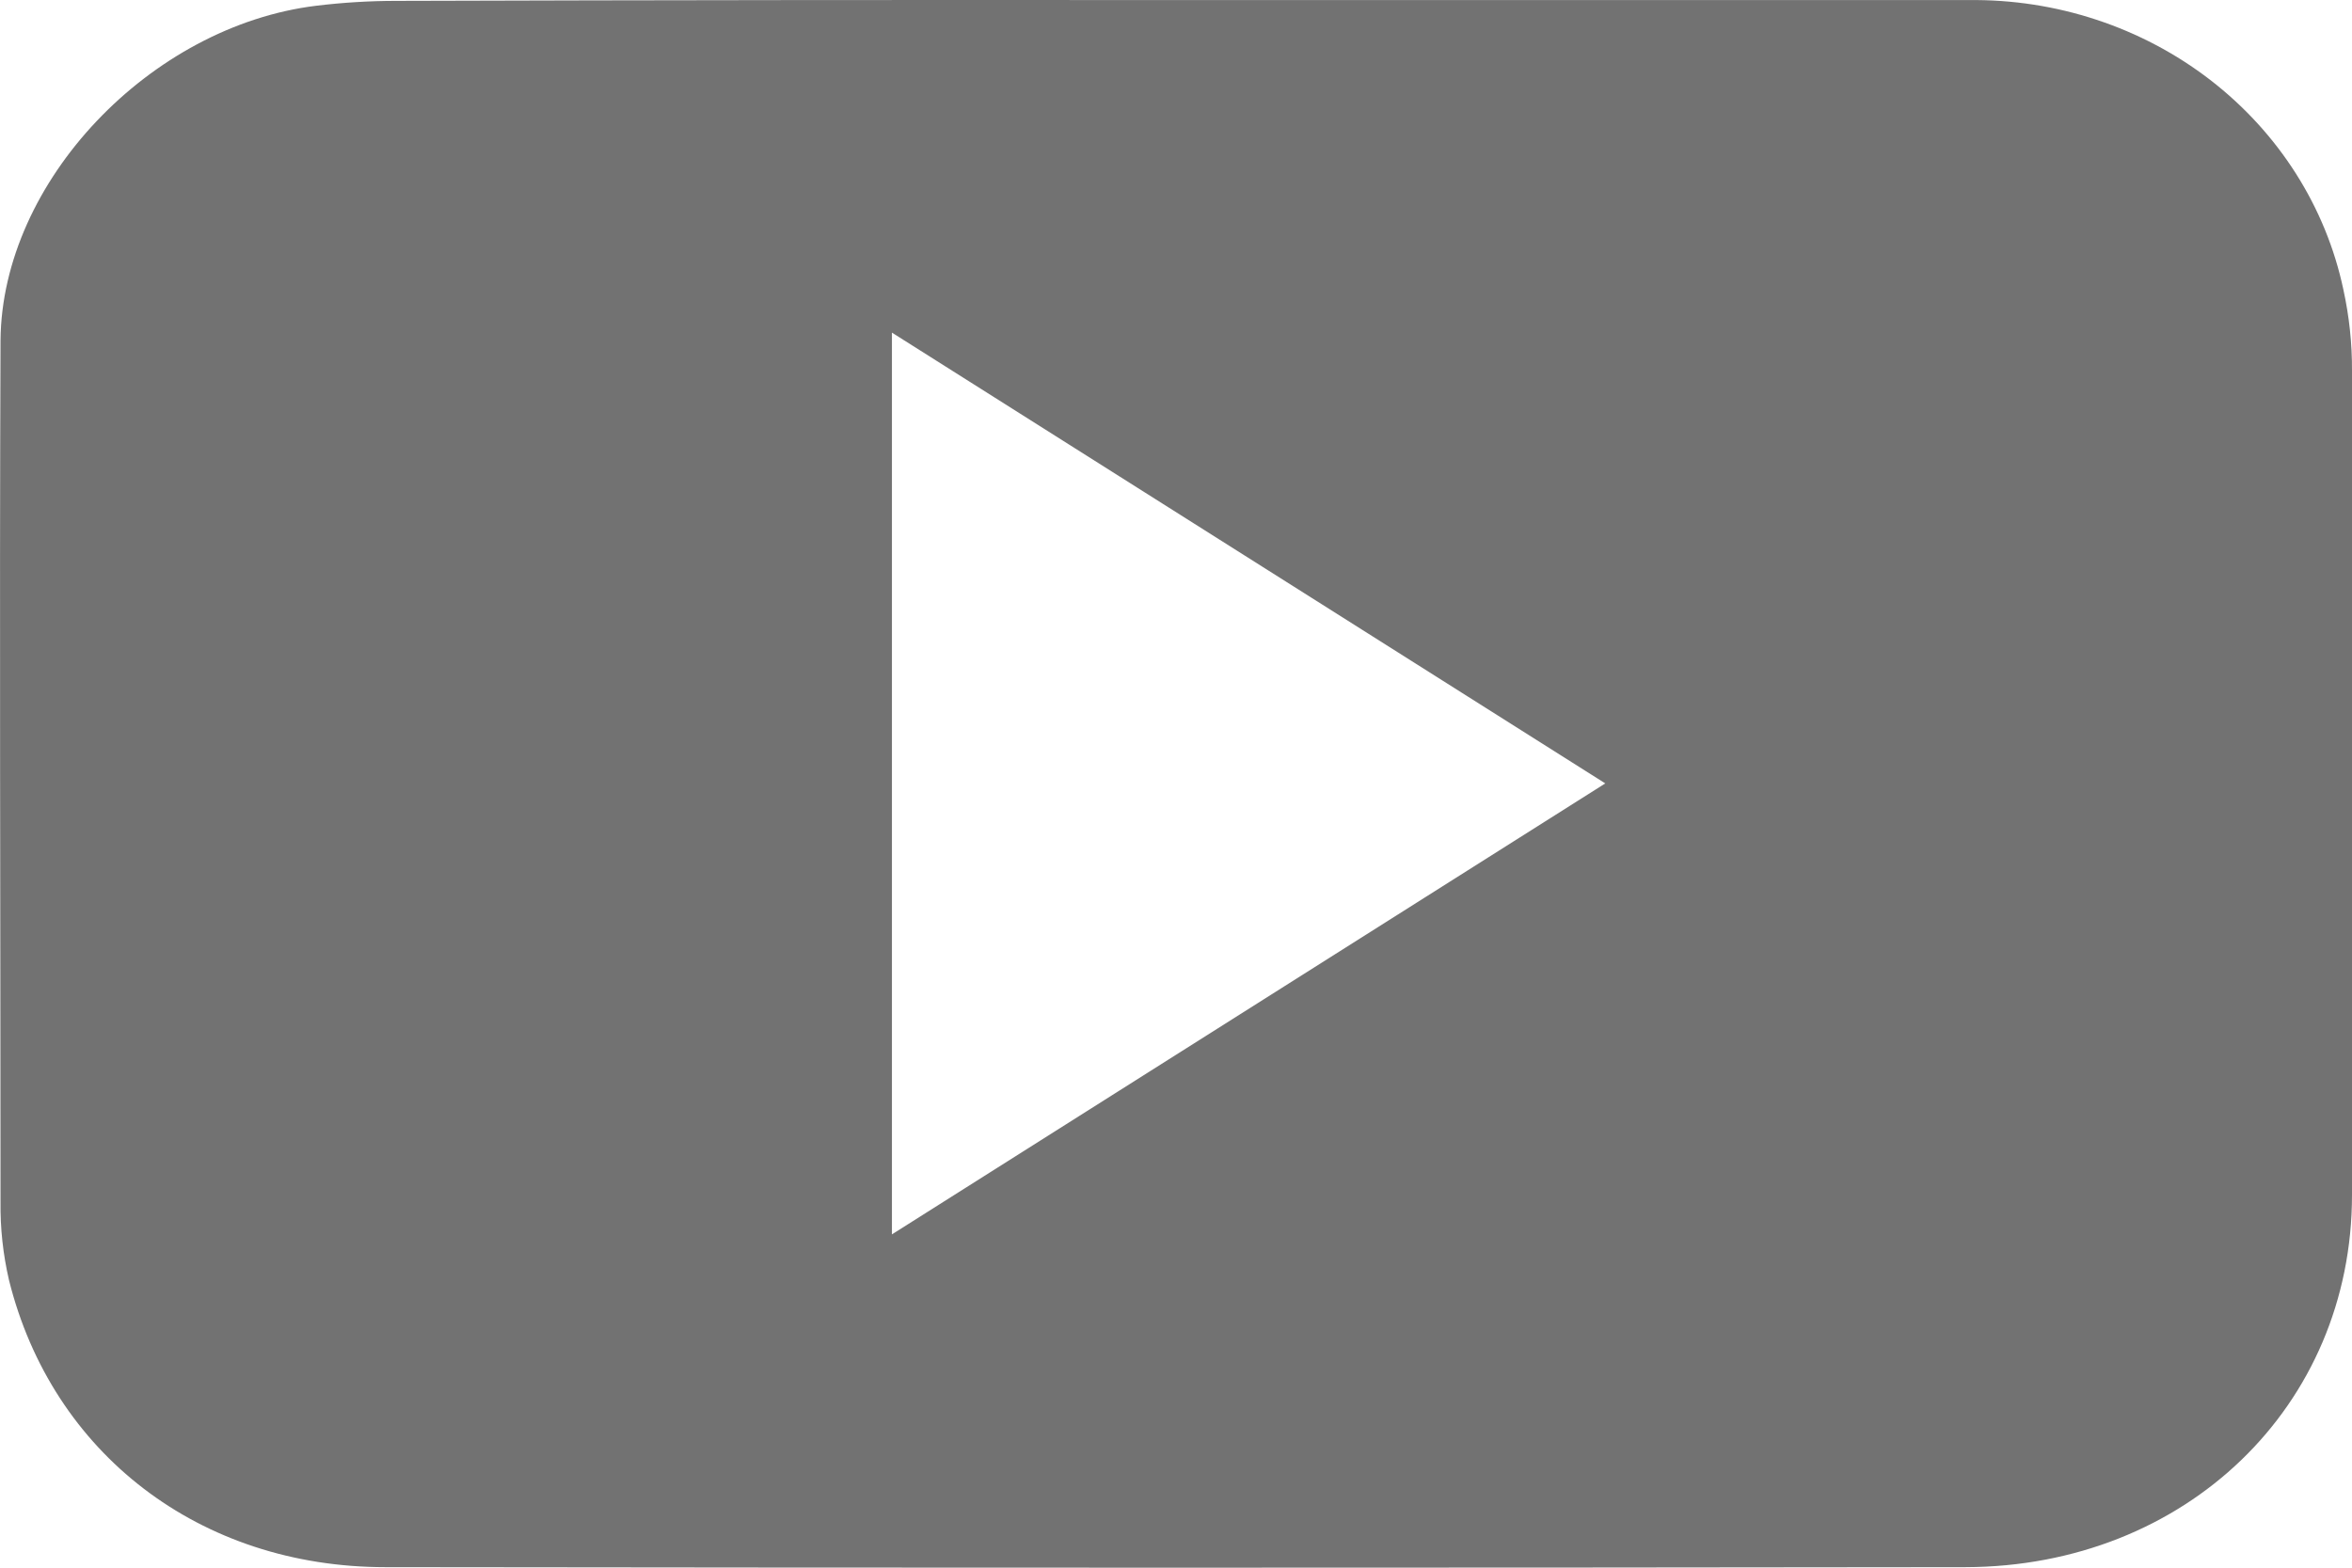 <svg width="27" height="18" viewBox="0 0 27 18" fill="none" xmlns="http://www.w3.org/2000/svg">
<path d="M13.512 0.001C16.54 0.001 19.567 0.001 22.593 0.001C23.603 -0.013 24.586 0.311 25.373 0.918C26.159 1.525 26.7 2.376 26.901 3.325C26.968 3.632 27.002 3.946 27 4.26C27 7.413 27 10.566 27 13.719C27 16.143 25.092 17.988 22.561 17.994C16.516 18.002 10.471 18.002 4.426 17.994C2.291 17.994 0.598 16.688 0.103 14.697C0.035 14.403 0.002 14.101 0.006 13.8C0.006 10.501 -0.007 7.205 0.006 3.908C0.021 2.082 1.729 0.298 3.63 0.066C3.935 0.029 4.243 0.01 4.551 0.01C7.546 0.001 10.533 -0.002 13.512 0.001ZM10.239 3.819V14.173L18.428 8.995L10.239 3.819Z" fill="#727272"/>
</svg>

